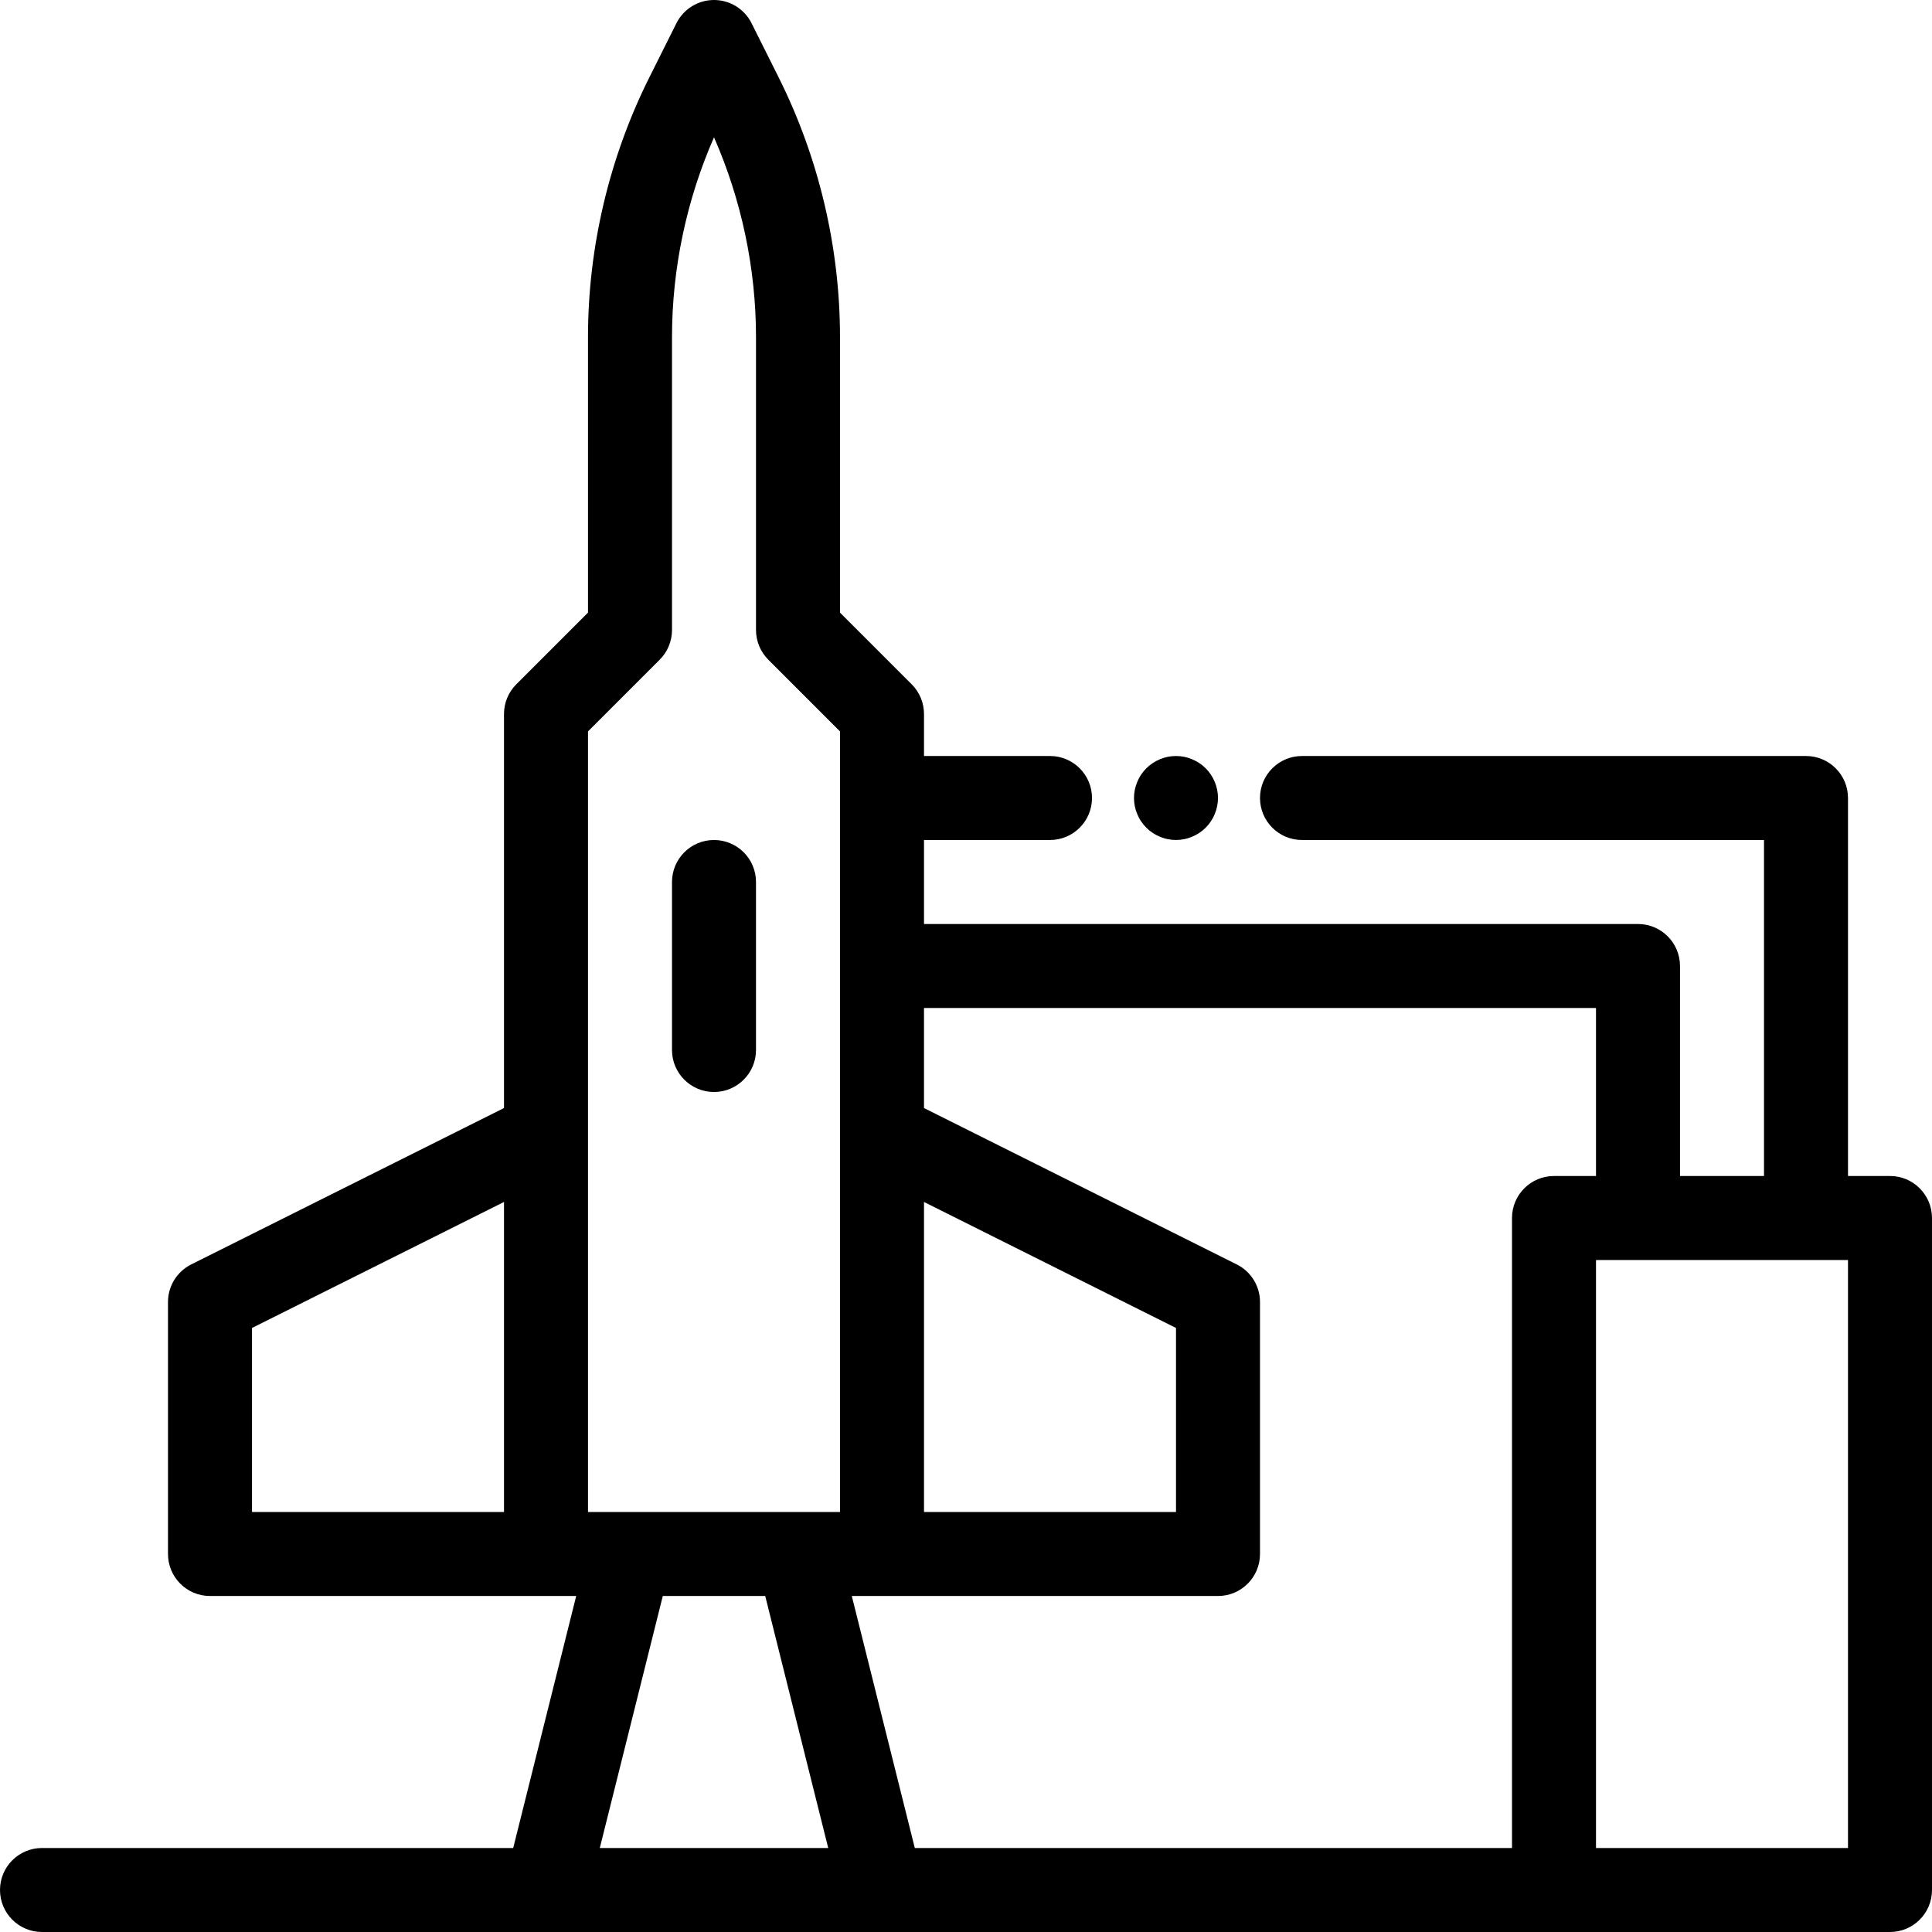 <?xml version="1.0" encoding="iso-8859-1"?>
<!-- Generator: Adobe Illustrator 19.0.0, SVG Export Plug-In . SVG Version: 6.00 Build 0)  -->
<svg version="1.1" id="Layer_1" xmlns="http://www.w3.org/2000/svg" xmlns:xlink="http://www.w3.org/1999/xlink" x="0px" y="0px"
	 viewBox="0 0 512 512" style="enable-background:new 0 0 512 512;" xml:space="preserve">
<g>
	<g>
		<path d="M189.217,222.609c-6.147,0-11.13,4.984-11.13,11.13v44.522c0,6.146,4.983,11.13,11.13,11.13s11.13-4.984,11.13-11.13
			v-44.522C200.348,227.593,195.365,222.609,189.217,222.609z"/>
	</g>
</g>
<g>
	<g>
		<path d="M322.56,209.308c-0.145-0.711-0.356-1.414-0.634-2.081c-0.278-0.679-0.623-1.323-1.024-1.924
			c-0.4-0.613-0.867-1.181-1.38-1.693c-0.512-0.512-1.08-0.979-1.692-1.38c-0.601-0.4-1.247-0.746-1.926-1.024
			c-0.668-0.278-1.368-0.501-2.08-0.646c-1.436-0.278-2.905-0.278-4.341,0c-0.712,0.145-1.414,0.367-2.093,0.646
			c-0.669,0.278-1.313,0.624-1.914,1.024c-0.613,0.401-1.181,0.868-1.693,1.38c-0.512,0.512-0.979,1.08-1.391,1.693
			c-0.401,0.601-0.735,1.245-1.013,1.924c-0.278,0.669-0.501,1.369-0.646,2.081c-0.145,0.712-0.212,1.447-0.212,2.17
			c0,0.722,0.067,1.458,0.21,2.17c0.145,0.712,0.368,1.414,0.647,2.08c0.278,0.679,0.612,1.325,1.024,1.926
			c0.401,0.612,0.868,1.18,1.38,1.692c0.512,0.513,1.08,0.981,1.693,1.38c0.601,0.401,1.245,0.746,1.914,1.024
			c0.679,0.278,1.38,0.501,2.093,0.634c0.712,0.145,1.447,0.223,2.17,0.223c0.722,0,1.458-0.078,2.17-0.223
			c0.712-0.134,1.414-0.356,2.08-0.634c0.679-0.278,1.325-0.623,1.926-1.024c0.612-0.4,1.18-0.867,1.692-1.38
			c0.513-0.512,0.981-1.08,1.38-1.692c0.401-0.601,0.746-1.247,1.024-1.926c0.278-0.668,0.49-1.368,0.634-2.08
			c0.145-0.713,0.223-1.448,0.223-2.17C322.783,210.755,322.705,210.019,322.56,209.308z"/>
	</g>
</g>
<g>
	<g>
		<path d="M500.87,311.652h-11.13V211.478c0-6.146-4.984-11.13-11.13-11.13H345.043c-6.146,0-11.13,4.984-11.13,11.13
			s4.984,11.13,11.13,11.13h122.435v89.043h-22.261V256c0-6.146-4.984-11.13-11.13-11.13H244.87v-22.261h33.391
			c6.146,0,11.13-4.984,11.13-11.13s-4.984-11.13-11.13-11.13H244.87v-11.13c0-2.952-1.173-5.782-3.26-7.87l-19.001-19.002V89.341
			c0-23.759-5.616-47.549-16.242-68.799l-7.195-14.389C197.287,2.382,193.434,0,189.217,0s-8.07,2.382-9.955,6.153l-7.195,14.389
			c-10.625,21.25-16.242,45.04-16.242,68.799v73.005l-19.001,19.001c-2.087,2.088-3.26,4.919-3.26,7.87v104.425l-82.891,41.445
			c-3.771,1.887-6.153,5.74-6.153,9.956v66.783c0,6.146,4.983,11.13,11.13,11.13h89.044h8.005l-16.696,66.783H11.13
			c-6.147,0-11.13,4.984-11.13,11.13S4.983,512,11.13,512h133.565h89.043h178.087h89.043c6.146,0,11.13-4.984,11.13-11.13V322.783
			C512,316.636,507.016,311.652,500.87,311.652z M133.565,400.696H66.783v-48.772l66.783-33.391V400.696z M158.952,489.739
			l16.696-66.783h27.142l16.696,66.783H158.952z M222.609,211.478V256v44.522v100.174h-11.13h-44.522h-11.13V300.522V193.829
			l19.001-19.001c2.087-2.088,3.26-4.919,3.26-7.87V89.342c0-18.155,3.833-36.329,11.13-52.958
			c7.297,16.629,11.13,34.804,11.13,52.958v77.615c0,2.952,1.173,5.782,3.26,7.87l19.001,19.002V211.478z M244.87,318.532
			l66.783,33.391v48.772H244.87V318.532z M400.696,322.783v166.957H242.43l-16.696-66.783h8.005h89.043
			c6.146,0,11.13-4.984,11.13-11.13v-66.783c0-4.216-2.382-8.07-6.153-9.955l-82.891-41.446V267.13h178.087v44.522h-11.13
			C405.68,311.652,400.696,316.636,400.696,322.783z M489.739,489.739h-66.783V333.913h11.13h44.522h11.13V489.739z"/>
	</g>
</g>
<g>
</g>
<g>
</g>
<g>
</g>
<g>
</g>
<g>
</g>
<g>
</g>
<g>
</g>
<g>
</g>
<g>
</g>
<g>
</g>
<g>
</g>
<g>
</g>
<g>
</g>
<g>
</g>
<g>
</g>
</svg>
